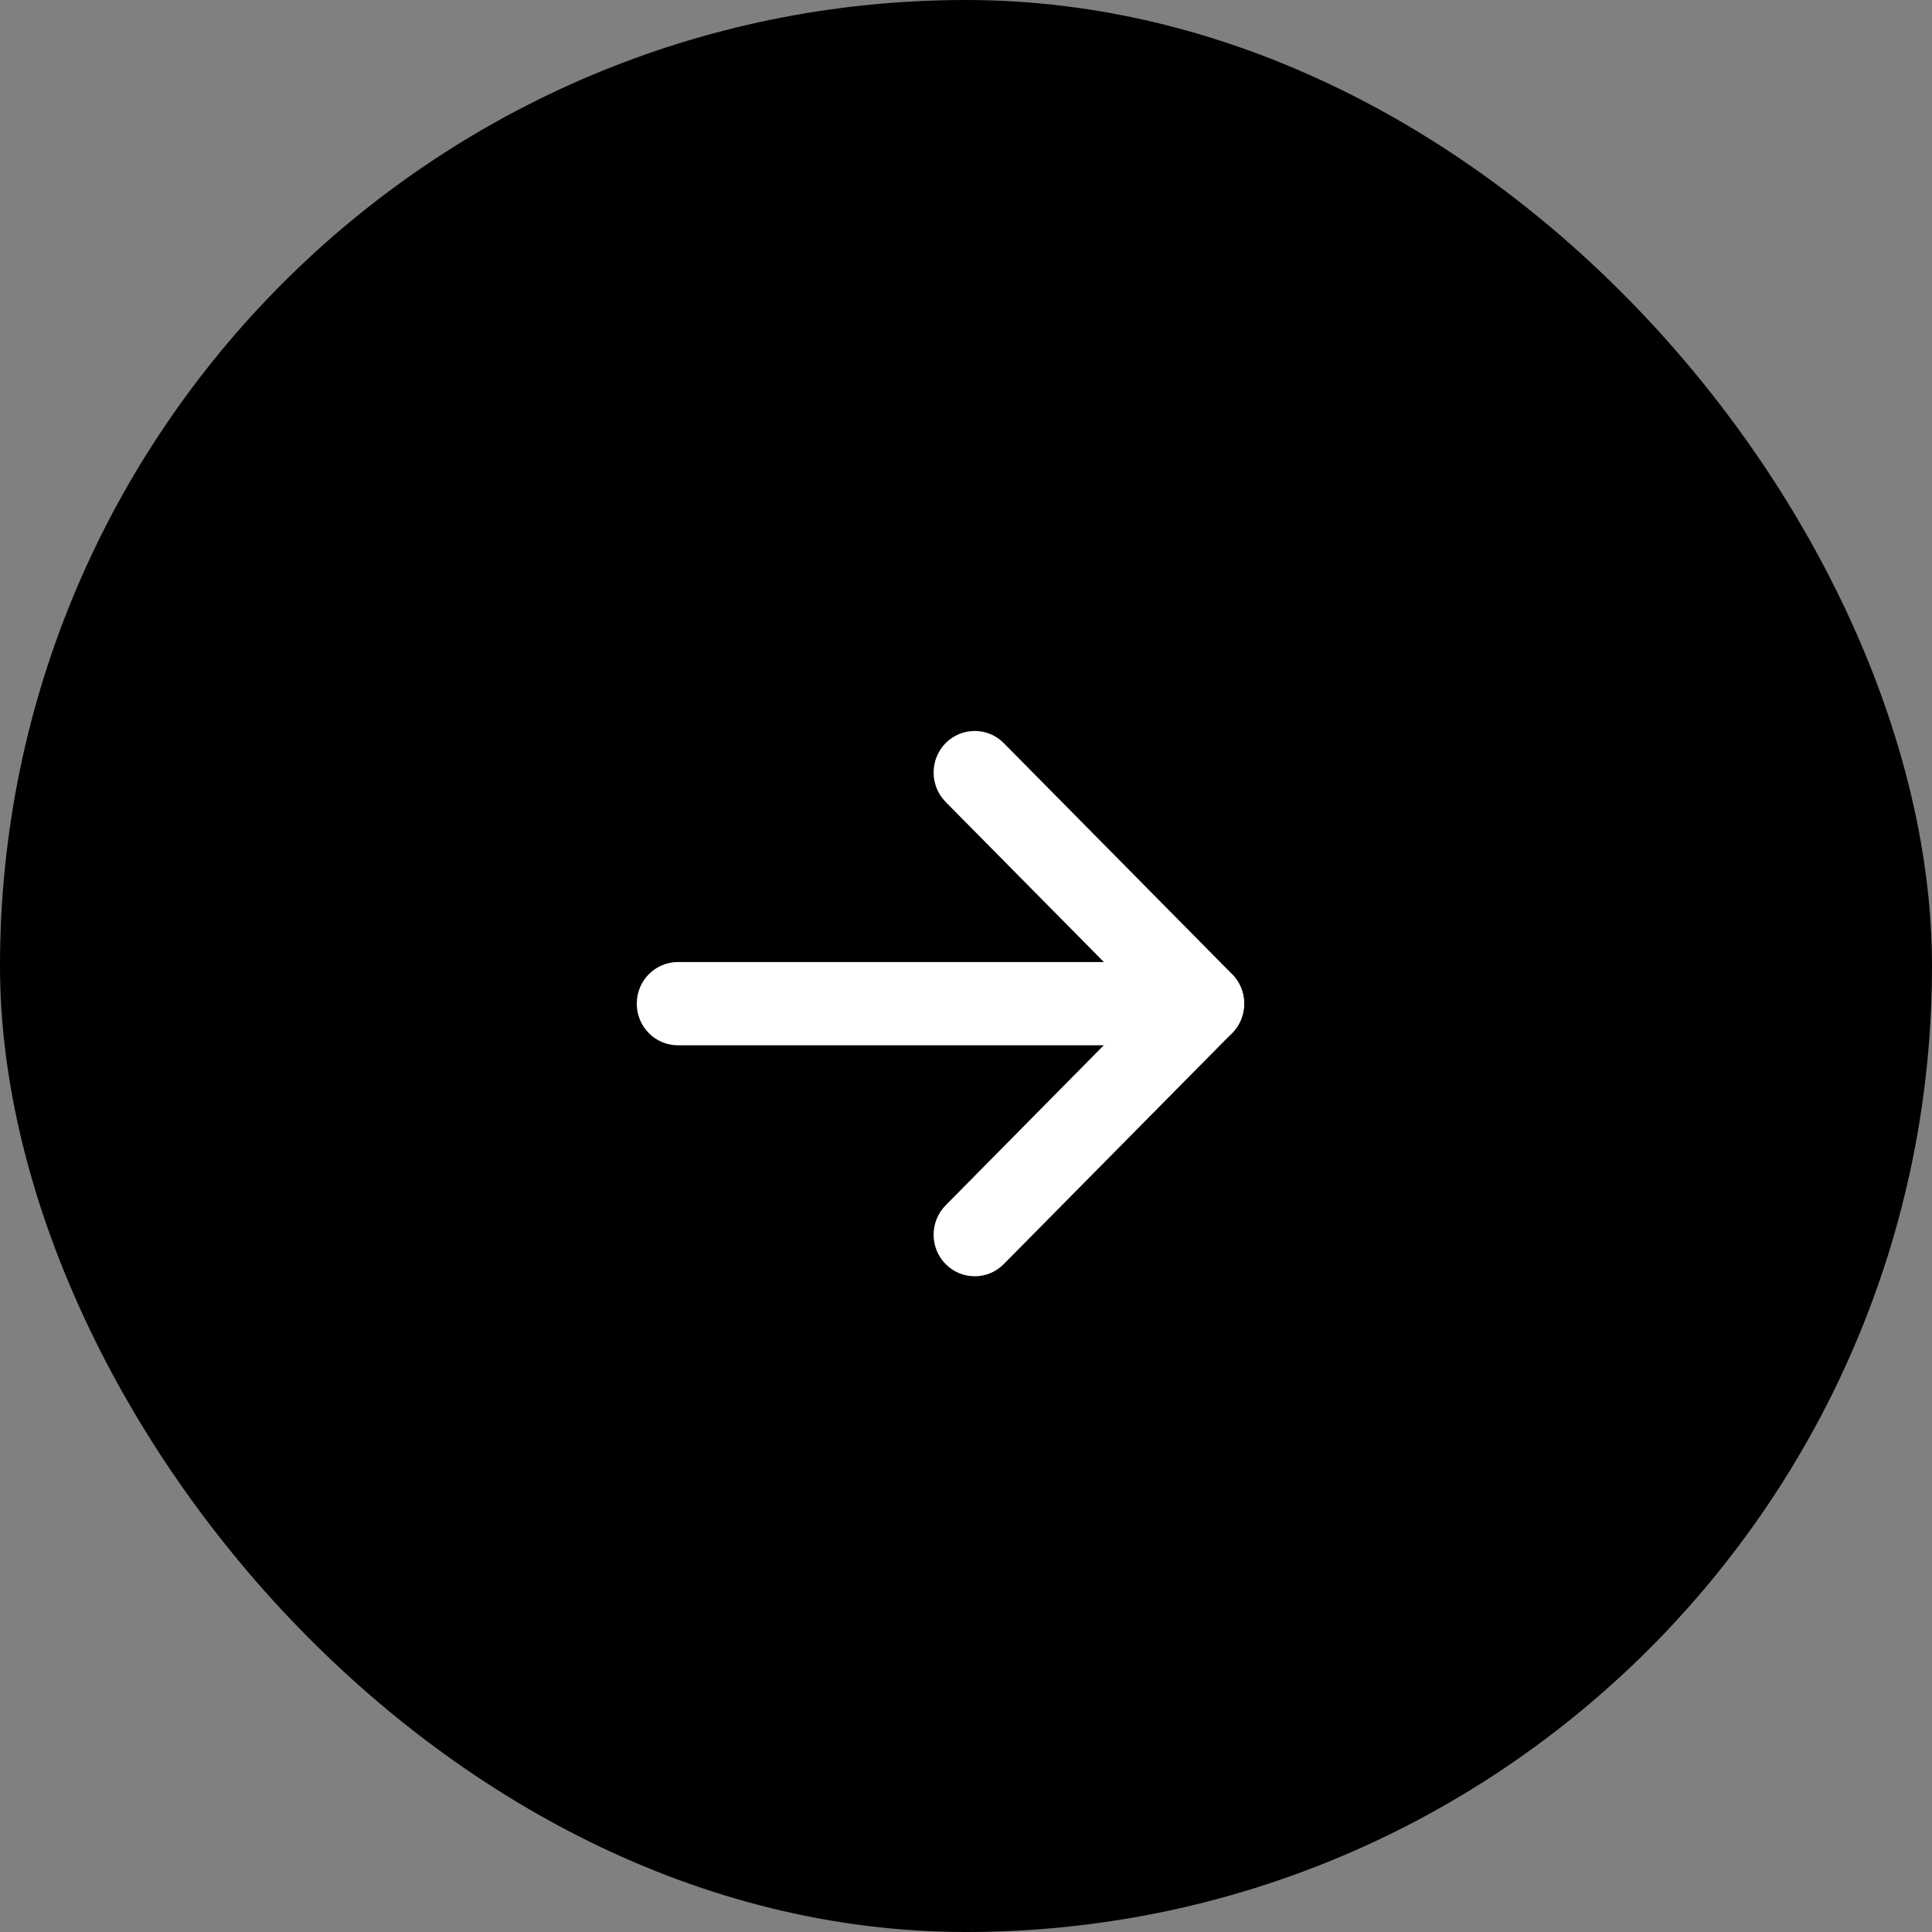 <svg width="24" height="24" viewBox="0 0 24 24" fill="none" xmlns="http://www.w3.org/2000/svg">
<rect x="0" y="0" width="24" height="24" fill="#808080" stroke="none"/>
<rect width="24" height="24" rx="12" fill="black"/>
<path fill-rule="evenodd" clip-rule="evenodd" d="M15.306 12.102C15.505 12.304 15.505 12.631 15.306 12.833L12.469 15.703C12.27 15.905 11.947 15.905 11.747 15.703C11.548 15.502 11.548 15.175 11.747 14.973L14.223 12.467L11.747 9.962C11.548 9.76 11.548 9.433 11.747 9.231C11.947 9.03 12.27 9.03 12.469 9.231L15.306 12.102Z" fill="white"/>
<path fill-rule="evenodd" clip-rule="evenodd" d="M15.455 12.468C15.455 12.753 15.226 12.985 14.945 12.985H8.421C8.139 12.985 7.91 12.753 7.91 12.468C7.91 12.182 8.139 11.951 8.421 11.951H14.945C15.226 11.951 15.455 12.182 15.455 12.468Z" fill="white"/>
</svg>

